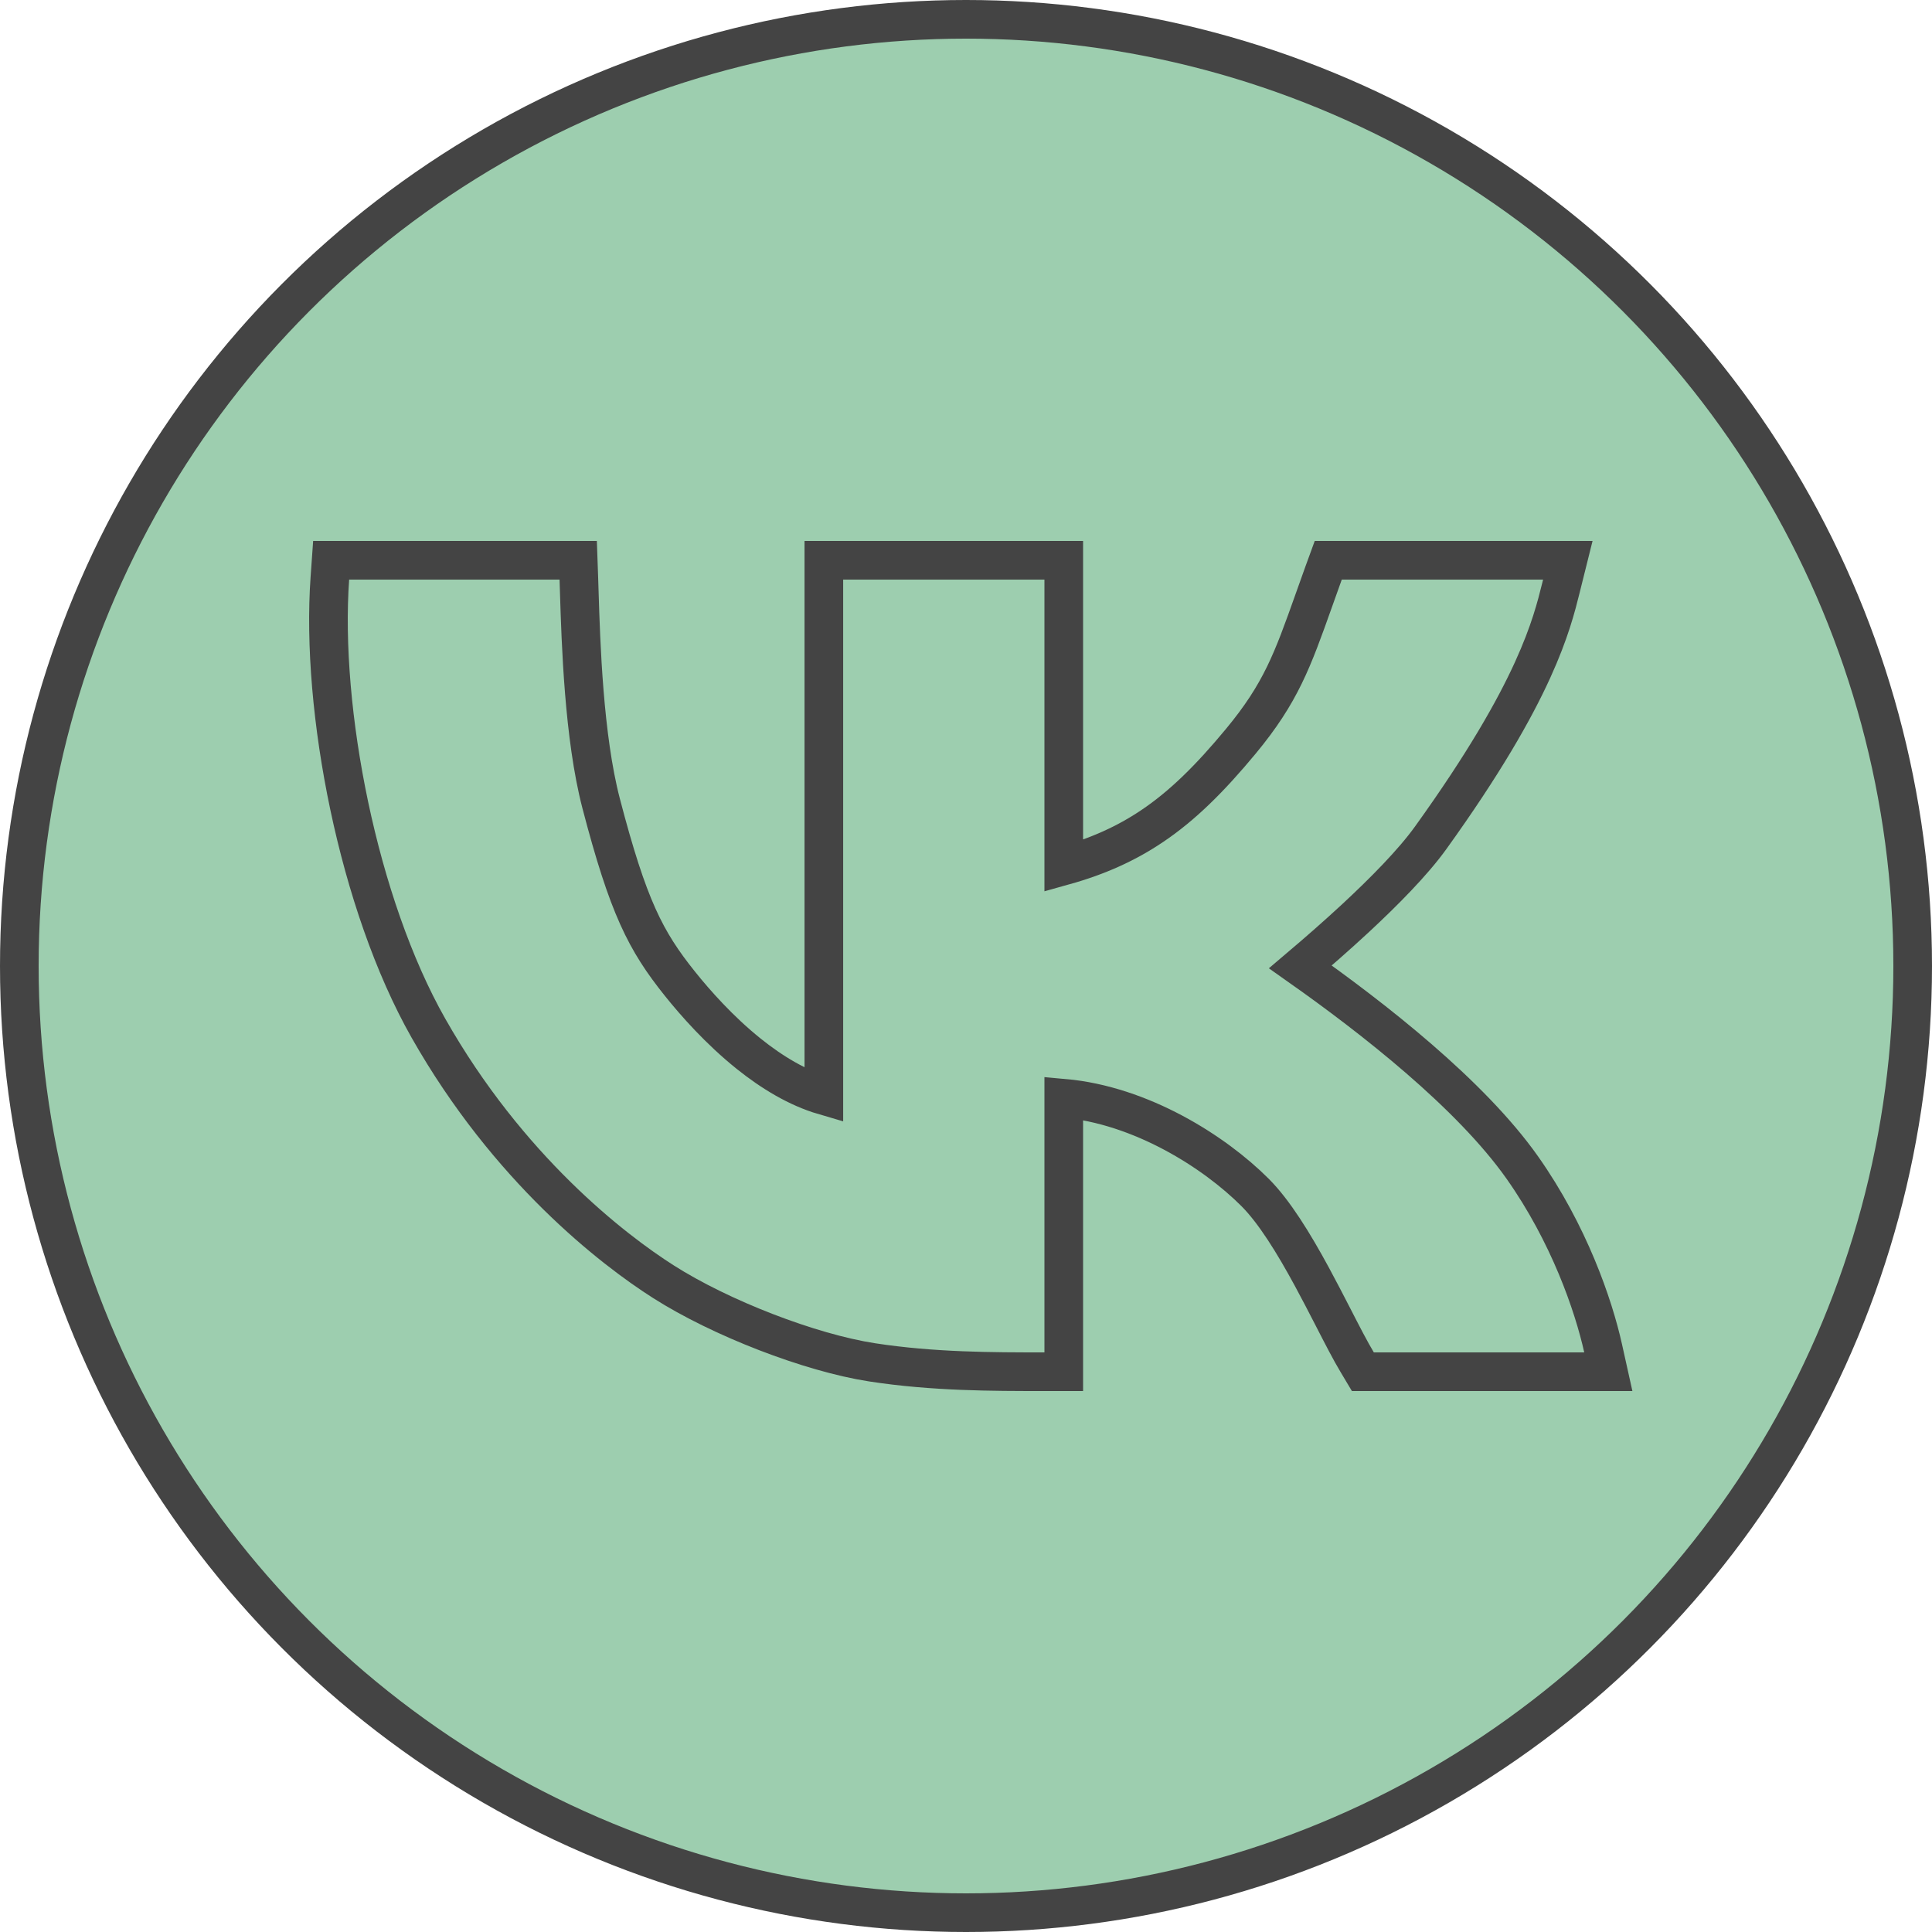 <?xml version="1.0" encoding="UTF-8"?> <svg xmlns="http://www.w3.org/2000/svg" width="50" height="50" viewBox="0 0 50 50" fill="none"><circle cx="25" cy="25" r="24.5" fill="#9DCEAF" stroke="#444444"></circle><path d="M9.036 14.5H8.57L8.537 14.964C8.294 18.366 9.269 23.401 11.087 26.608C13.15 30.247 15.861 32.339 17.173 33.173C18.646 34.111 20.96 35.009 22.574 35.258C24.15 35.5 25.681 35.5 27.015 35.5H27.029H27.03H27.53V35V28.422C29.538 28.601 31.435 29.814 32.478 30.857C32.979 31.357 33.482 32.177 33.949 33.038C34.136 33.383 34.322 33.743 34.496 34.081C34.734 34.545 34.952 34.969 35.126 35.257L35.271 35.5H35.554H41H41.623L41.488 34.892C41.24 33.776 40.602 31.923 39.396 30.215C38.052 28.311 35.522 26.341 33.654 25.023C34.07 24.67 34.577 24.229 35.082 23.761C35.811 23.084 36.563 22.326 37.026 21.682C38.401 19.77 39.189 18.381 39.664 17.338C40.114 16.351 40.28 15.684 40.398 15.21C40.405 15.18 40.412 15.15 40.42 15.121L40.575 14.5L39.934 14.5L34.725 14.5L34.375 14.5L34.255 14.829C34.163 15.084 34.079 15.321 34 15.543C33.45 17.088 33.15 17.931 32.115 19.181C31.318 20.143 30.604 20.853 29.804 21.388C29.151 21.826 28.426 22.158 27.53 22.408V15V14.5H27.03H21.821H21.321V15V28.353C20.642 28.154 19.982 27.756 19.38 27.274C18.62 26.665 17.994 25.956 17.595 25.457C16.708 24.349 16.258 23.476 15.557 20.791C15.108 19.069 15.033 16.639 14.992 15.333C14.988 15.205 14.985 15.088 14.981 14.983L14.964 14.5H14.481H9.036Z" fill="#9DCEAF" stroke="#444444"></path></svg> 